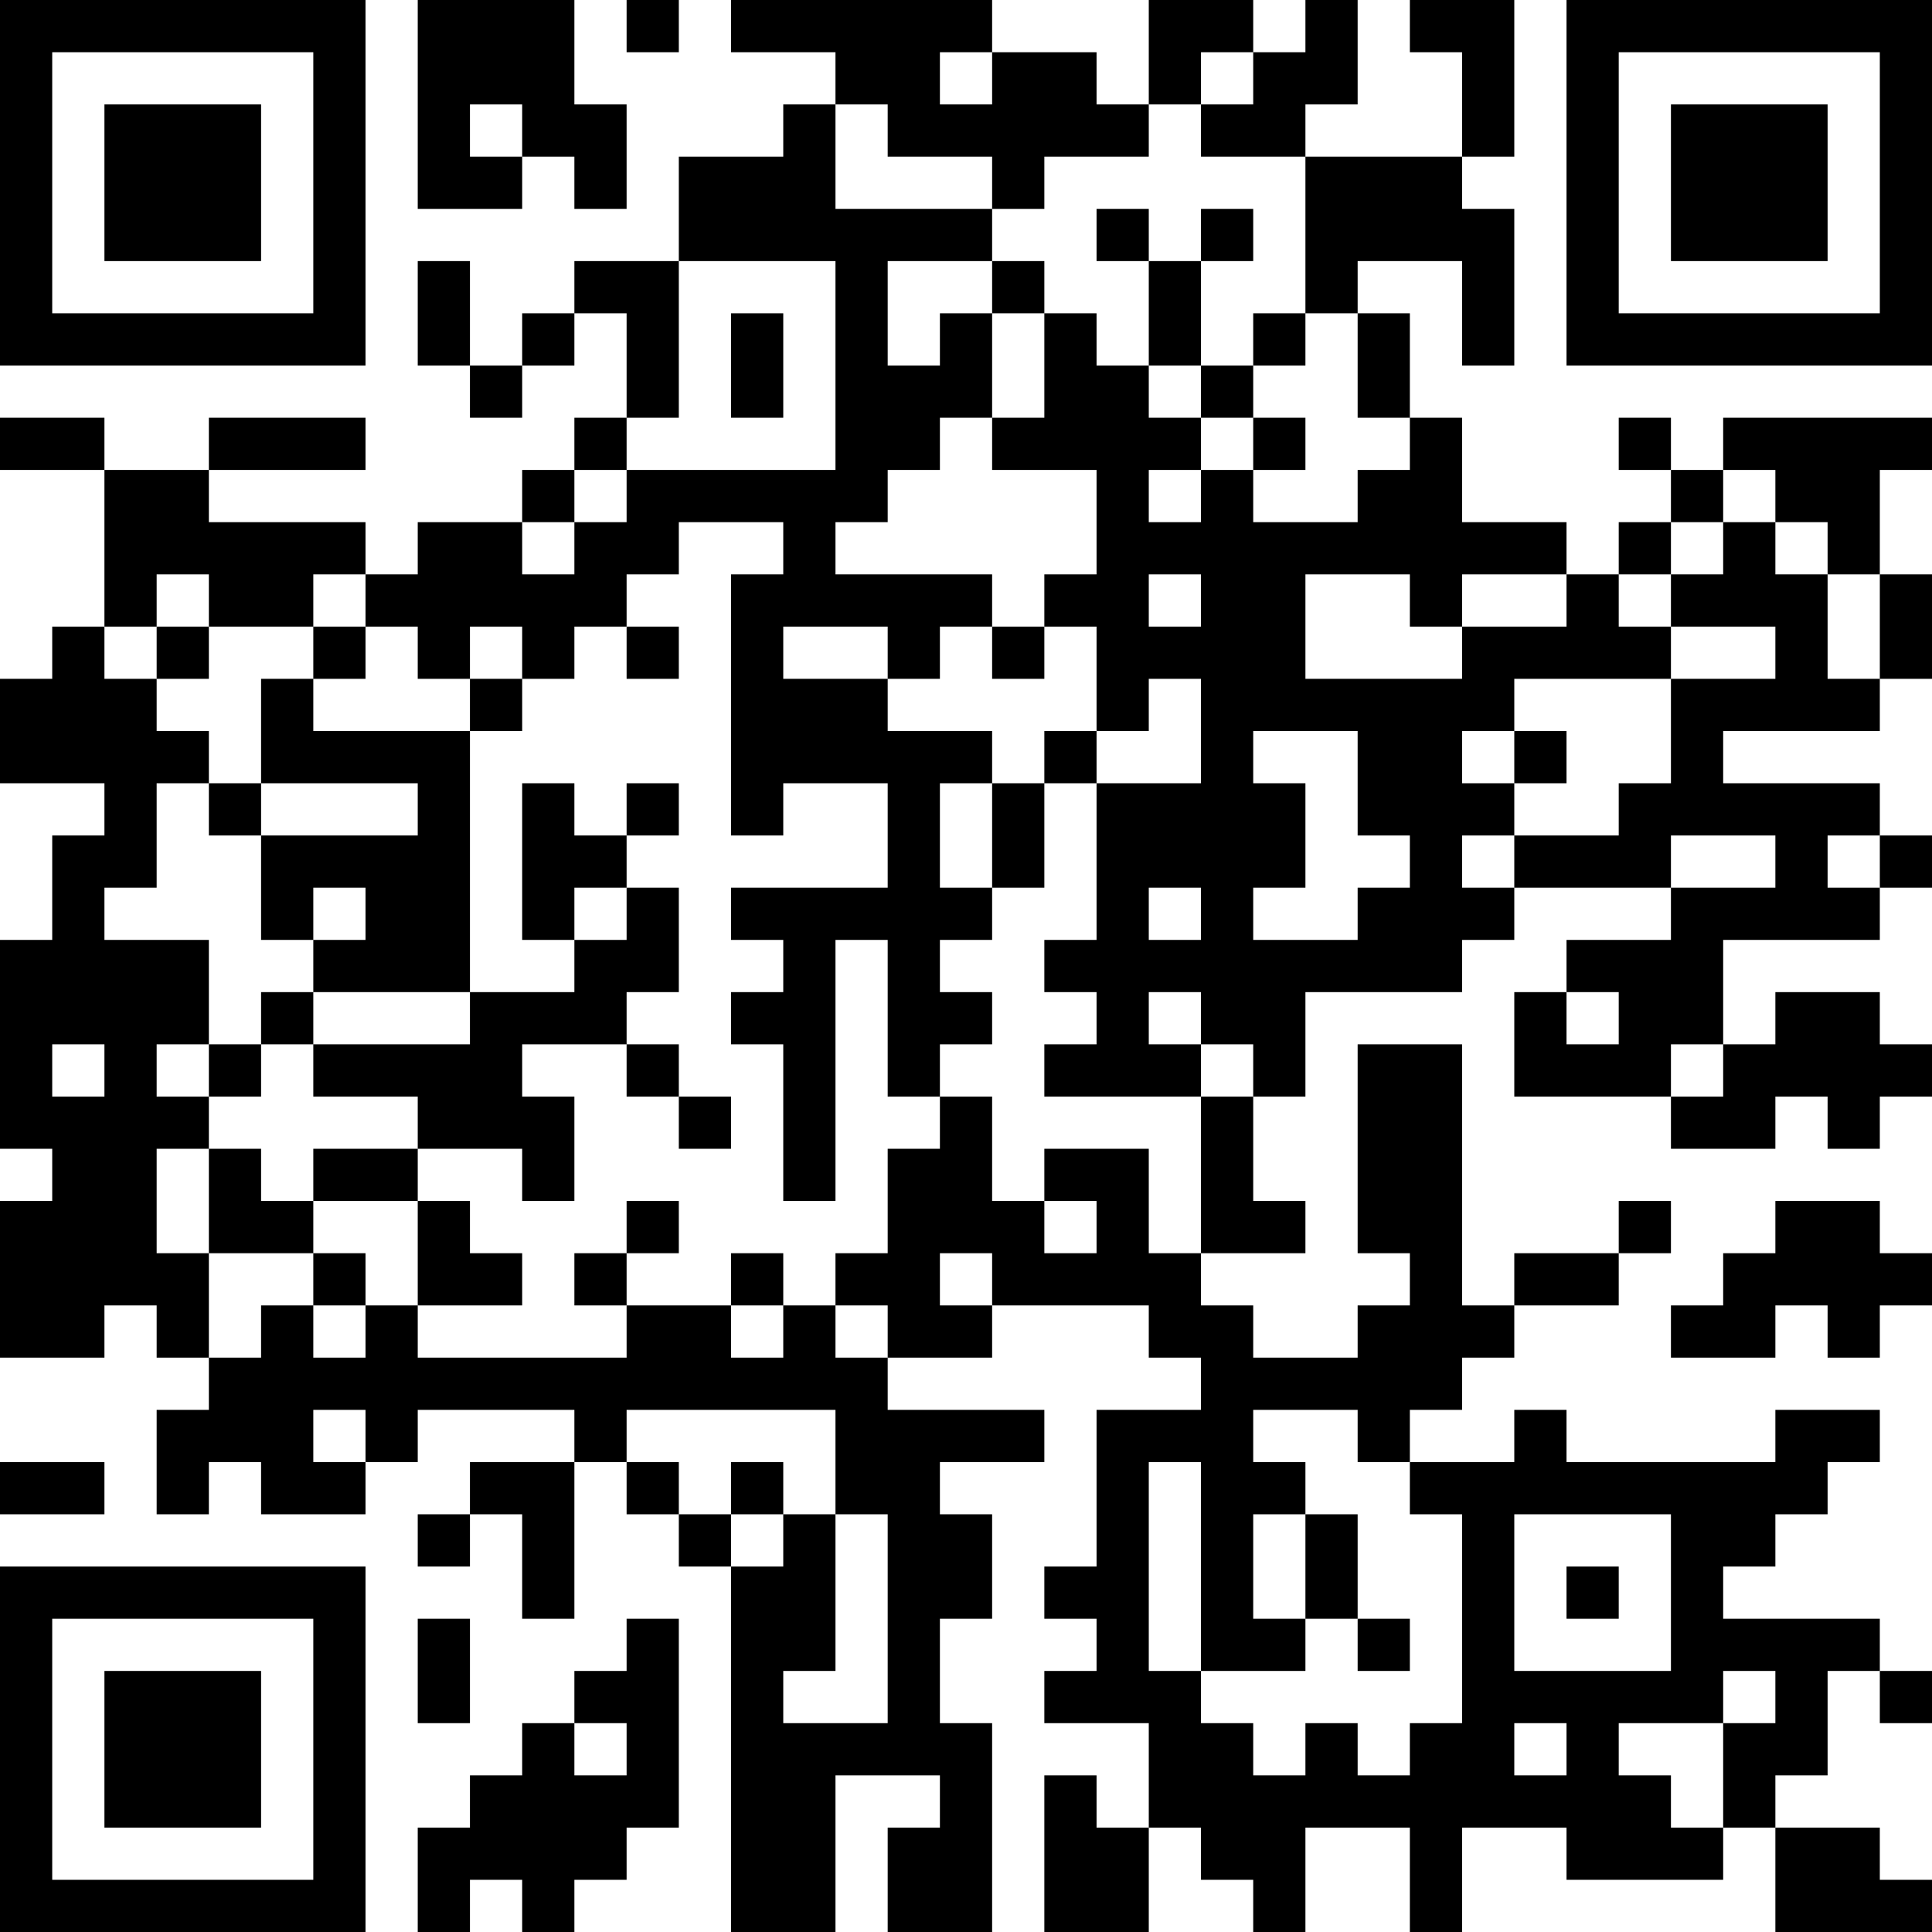 <?xml version="1.0" encoding="UTF-8"?>
<svg xmlns="http://www.w3.org/2000/svg" version="1.1" width="400" height="400" viewBox="0 0 400 400"><rect x="0" y="0" width="400" height="400" fill="#ffffff"/><g transform="scale(10.811)"><g transform="translate(0,0)"><path fill-rule="evenodd" d="M8 0L8 4L10 4L10 3L11 3L11 4L12 4L12 2L11 2L11 0ZM12 0L12 1L13 1L13 0ZM14 0L14 1L16 1L16 2L15 2L15 3L13 3L13 5L11 5L11 6L10 6L10 7L9 7L9 5L8 5L8 7L9 7L9 8L10 8L10 7L11 7L11 6L12 6L12 8L11 8L11 9L10 9L10 10L8 10L8 11L7 11L7 10L4 10L4 9L7 9L7 8L4 8L4 9L2 9L2 8L0 8L0 9L2 9L2 12L1 12L1 13L0 13L0 15L2 15L2 16L1 16L1 18L0 18L0 22L1 22L1 23L0 23L0 26L2 26L2 25L3 25L3 26L4 26L4 27L3 27L3 29L4 29L4 28L5 28L5 29L7 29L7 28L8 28L8 27L11 27L11 28L9 28L9 29L8 29L8 30L9 30L9 29L10 29L10 31L11 31L11 28L12 28L12 29L13 29L13 30L14 30L14 37L16 37L16 34L18 34L18 35L17 35L17 37L19 37L19 33L18 33L18 31L19 31L19 29L18 29L18 28L20 28L20 27L17 27L17 26L19 26L19 25L22 25L22 26L23 26L23 27L21 27L21 30L20 30L20 31L21 31L21 32L20 32L20 33L22 33L22 35L21 35L21 34L20 34L20 37L22 37L22 35L23 35L23 36L24 36L24 37L25 37L25 35L27 35L27 37L28 37L28 35L30 35L30 36L33 36L33 35L34 35L34 37L37 37L37 36L36 36L36 35L34 35L34 34L35 34L35 32L36 32L36 33L37 33L37 32L36 32L36 31L33 31L33 30L34 30L34 29L35 29L35 28L36 28L36 27L34 27L34 28L30 28L30 27L29 27L29 28L27 28L27 27L28 27L28 26L29 26L29 25L31 25L31 24L32 24L32 23L31 23L31 24L29 24L29 25L28 25L28 20L26 20L26 24L27 24L27 25L26 25L26 26L24 26L24 25L23 25L23 24L25 24L25 23L24 23L24 21L25 21L25 19L28 19L28 18L29 18L29 17L32 17L32 18L30 18L30 19L29 19L29 21L32 21L32 22L34 22L34 21L35 21L35 22L36 22L36 21L37 21L37 20L36 20L36 19L34 19L34 20L33 20L33 18L36 18L36 17L37 17L37 16L36 16L36 15L33 15L33 14L36 14L36 13L37 13L37 11L36 11L36 9L37 9L37 8L33 8L33 9L32 9L32 8L31 8L31 9L32 9L32 10L31 10L31 11L30 11L30 10L28 10L28 8L27 8L27 6L26 6L26 5L28 5L28 7L29 7L29 4L28 4L28 3L29 3L29 0L27 0L27 1L28 1L28 3L25 3L25 2L26 2L26 0L25 0L25 1L24 1L24 0L22 0L22 2L21 2L21 1L19 1L19 0ZM18 1L18 2L19 2L19 1ZM23 1L23 2L22 2L22 3L20 3L20 4L19 4L19 3L17 3L17 2L16 2L16 4L19 4L19 5L17 5L17 7L18 7L18 6L19 6L19 8L18 8L18 9L17 9L17 10L16 10L16 11L19 11L19 12L18 12L18 13L17 13L17 12L15 12L15 13L17 13L17 14L19 14L19 15L18 15L18 17L19 17L19 18L18 18L18 19L19 19L19 20L18 20L18 21L17 21L17 18L16 18L16 23L15 23L15 20L14 20L14 19L15 19L15 18L14 18L14 17L17 17L17 15L15 15L15 16L14 16L14 11L15 11L15 10L13 10L13 11L12 11L12 12L11 12L11 13L10 13L10 12L9 12L9 13L8 13L8 12L7 12L7 11L6 11L6 12L4 12L4 11L3 11L3 12L2 12L2 13L3 13L3 14L4 14L4 15L3 15L3 17L2 17L2 18L4 18L4 20L3 20L3 21L4 21L4 22L3 22L3 24L4 24L4 26L5 26L5 25L6 25L6 26L7 26L7 25L8 25L8 26L12 26L12 25L14 25L14 26L15 26L15 25L16 25L16 26L17 26L17 25L16 25L16 24L17 24L17 22L18 22L18 21L19 21L19 23L20 23L20 24L21 24L21 23L20 23L20 22L22 22L22 24L23 24L23 21L24 21L24 20L23 20L23 19L22 19L22 20L23 20L23 21L20 21L20 20L21 20L21 19L20 19L20 18L21 18L21 15L23 15L23 13L22 13L22 14L21 14L21 12L20 12L20 11L21 11L21 9L19 9L19 8L20 8L20 6L21 6L21 7L22 7L22 8L23 8L23 9L22 9L22 10L23 10L23 9L24 9L24 10L26 10L26 9L27 9L27 8L26 8L26 6L25 6L25 3L23 3L23 2L24 2L24 1ZM9 2L9 3L10 3L10 2ZM21 4L21 5L22 5L22 7L23 7L23 8L24 8L24 9L25 9L25 8L24 8L24 7L25 7L25 6L24 6L24 7L23 7L23 5L24 5L24 4L23 4L23 5L22 5L22 4ZM13 5L13 8L12 8L12 9L11 9L11 10L10 10L10 11L11 11L11 10L12 10L12 9L16 9L16 5ZM19 5L19 6L20 6L20 5ZM14 6L14 8L15 8L15 6ZM33 9L33 10L32 10L32 11L31 11L31 12L32 12L32 13L29 13L29 14L28 14L28 15L29 15L29 16L28 16L28 17L29 17L29 16L31 16L31 15L32 15L32 13L34 13L34 12L32 12L32 11L33 11L33 10L34 10L34 11L35 11L35 13L36 13L36 11L35 11L35 10L34 10L34 9ZM22 11L22 12L23 12L23 11ZM25 11L25 13L28 13L28 12L30 12L30 11L28 11L28 12L27 12L27 11ZM3 12L3 13L4 13L4 12ZM6 12L6 13L5 13L5 15L4 15L4 16L5 16L5 18L6 18L6 19L5 19L5 20L4 20L4 21L5 21L5 20L6 20L6 21L8 21L8 22L6 22L6 23L5 23L5 22L4 22L4 24L6 24L6 25L7 25L7 24L6 24L6 23L8 23L8 25L10 25L10 24L9 24L9 23L8 23L8 22L10 22L10 23L11 23L11 21L10 21L10 20L12 20L12 21L13 21L13 22L14 22L14 21L13 21L13 20L12 20L12 19L13 19L13 17L12 17L12 16L13 16L13 15L12 15L12 16L11 16L11 15L10 15L10 18L11 18L11 19L9 19L9 14L10 14L10 13L9 13L9 14L6 14L6 13L7 13L7 12ZM12 12L12 13L13 13L13 12ZM19 12L19 13L20 13L20 12ZM20 14L20 15L19 15L19 17L20 17L20 15L21 15L21 14ZM24 14L24 15L25 15L25 17L24 17L24 18L26 18L26 17L27 17L27 16L26 16L26 14ZM29 14L29 15L30 15L30 14ZM5 15L5 16L8 16L8 15ZM32 16L32 17L34 17L34 16ZM35 16L35 17L36 17L36 16ZM6 17L6 18L7 18L7 17ZM11 17L11 18L12 18L12 17ZM22 17L22 18L23 18L23 17ZM6 19L6 20L9 20L9 19ZM30 19L30 20L31 20L31 19ZM1 20L1 21L2 21L2 20ZM32 20L32 21L33 21L33 20ZM12 23L12 24L11 24L11 25L12 25L12 24L13 24L13 23ZM34 23L34 24L33 24L33 25L32 25L32 26L34 26L34 25L35 25L35 26L36 26L36 25L37 25L37 24L36 24L36 23ZM14 24L14 25L15 25L15 24ZM18 24L18 25L19 25L19 24ZM6 27L6 28L7 28L7 27ZM12 27L12 28L13 28L13 29L14 29L14 30L15 30L15 29L16 29L16 32L15 32L15 33L17 33L17 29L16 29L16 27ZM24 27L24 28L25 28L25 29L24 29L24 31L25 31L25 32L23 32L23 28L22 28L22 32L23 32L23 33L24 33L24 34L25 34L25 33L26 33L26 34L27 34L27 33L28 33L28 29L27 29L27 28L26 28L26 27ZM0 28L0 29L2 29L2 28ZM14 28L14 29L15 29L15 28ZM25 29L25 31L26 31L26 32L27 32L27 31L26 31L26 29ZM29 29L29 32L32 32L32 29ZM30 30L30 31L31 31L31 30ZM8 31L8 33L9 33L9 31ZM12 31L12 32L11 32L11 33L10 33L10 34L9 34L9 35L8 35L8 37L9 37L9 36L10 36L10 37L11 37L11 36L12 36L12 35L13 35L13 31ZM33 32L33 33L31 33L31 34L32 34L32 35L33 35L33 33L34 33L34 32ZM11 33L11 34L12 34L12 33ZM29 33L29 34L30 34L30 33ZM0 0L0 7L7 7L7 0ZM1 1L1 6L6 6L6 1ZM2 2L2 5L5 5L5 2ZM30 0L30 7L37 7L37 0ZM31 1L31 6L36 6L36 1ZM32 2L32 5L35 5L35 2ZM0 30L0 37L7 37L7 30ZM1 31L1 36L6 36L6 31ZM2 32L2 35L5 35L5 32Z" fill="#000000"/></g></g></svg>

